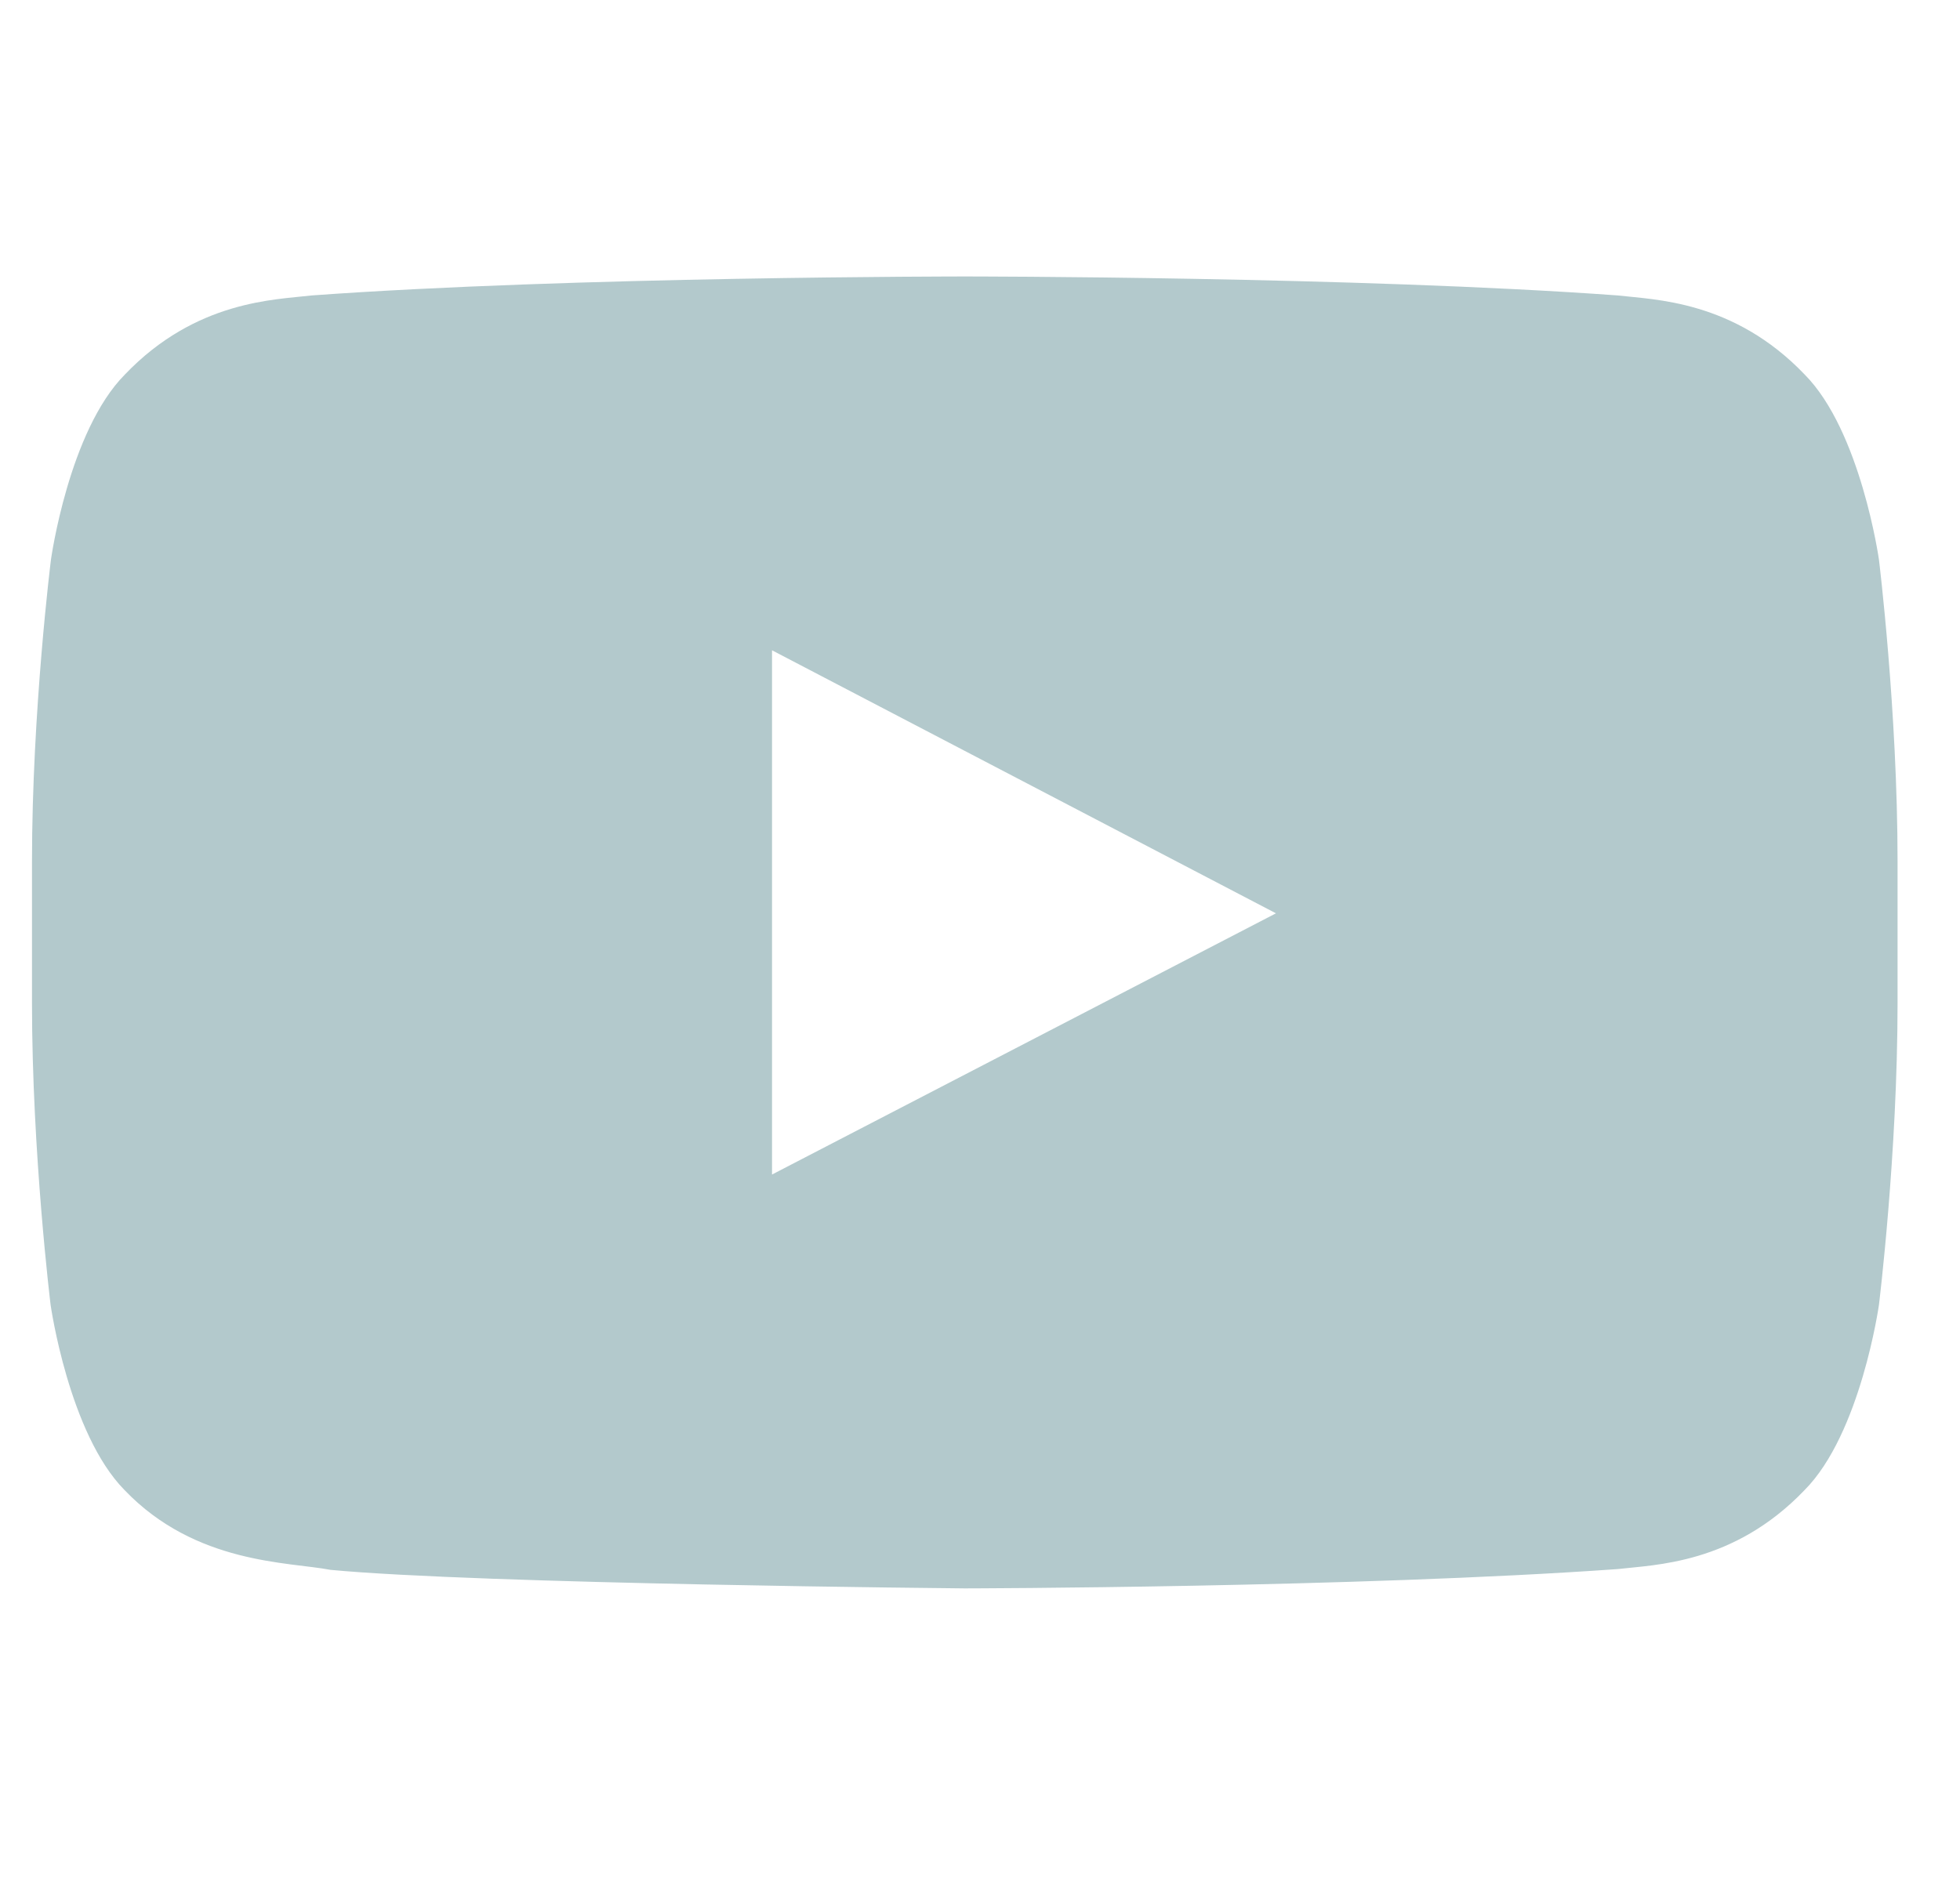 <?xml version="1.0" encoding="UTF-8"?> <svg xmlns="http://www.w3.org/2000/svg" width="28" height="27" viewBox="0 0 28 27" fill="none"> <g clip-path="url(#clip0_511_344)"> <path d="M26.842 7.995C26.842 7.995 26.582 6.157 25.78 5.35C24.765 4.289 23.631 4.283 23.11 4.221C19.383 3.95 13.788 3.95 13.788 3.95H13.777C13.777 3.95 8.182 3.95 4.455 4.221C3.934 4.283 2.8 4.289 1.785 5.35C0.983 6.157 0.728 7.995 0.728 7.995C0.728 7.995 0.457 10.155 0.457 12.31V14.329C0.457 16.484 0.723 18.644 0.723 18.644C0.723 18.644 0.983 20.482 1.779 21.289C2.794 22.351 4.127 22.314 4.72 22.429C6.854 22.632 13.783 22.694 13.783 22.694C13.783 22.694 19.383 22.684 23.11 22.418C23.631 22.356 24.765 22.351 25.78 21.289C26.582 20.482 26.842 18.644 26.842 18.644C26.842 18.644 27.108 16.489 27.108 14.329V12.31C27.108 10.155 26.842 7.995 26.842 7.995ZM11.029 16.781V9.291L18.228 13.049L11.029 16.781Z" fill="#B3C9CC"></path> </g> <defs> <clipPath id="clip0_511_344"> <rect width="26.651" height="26.651" fill="white" transform="translate(0.457)"></rect> </clipPath> </defs> </svg> 